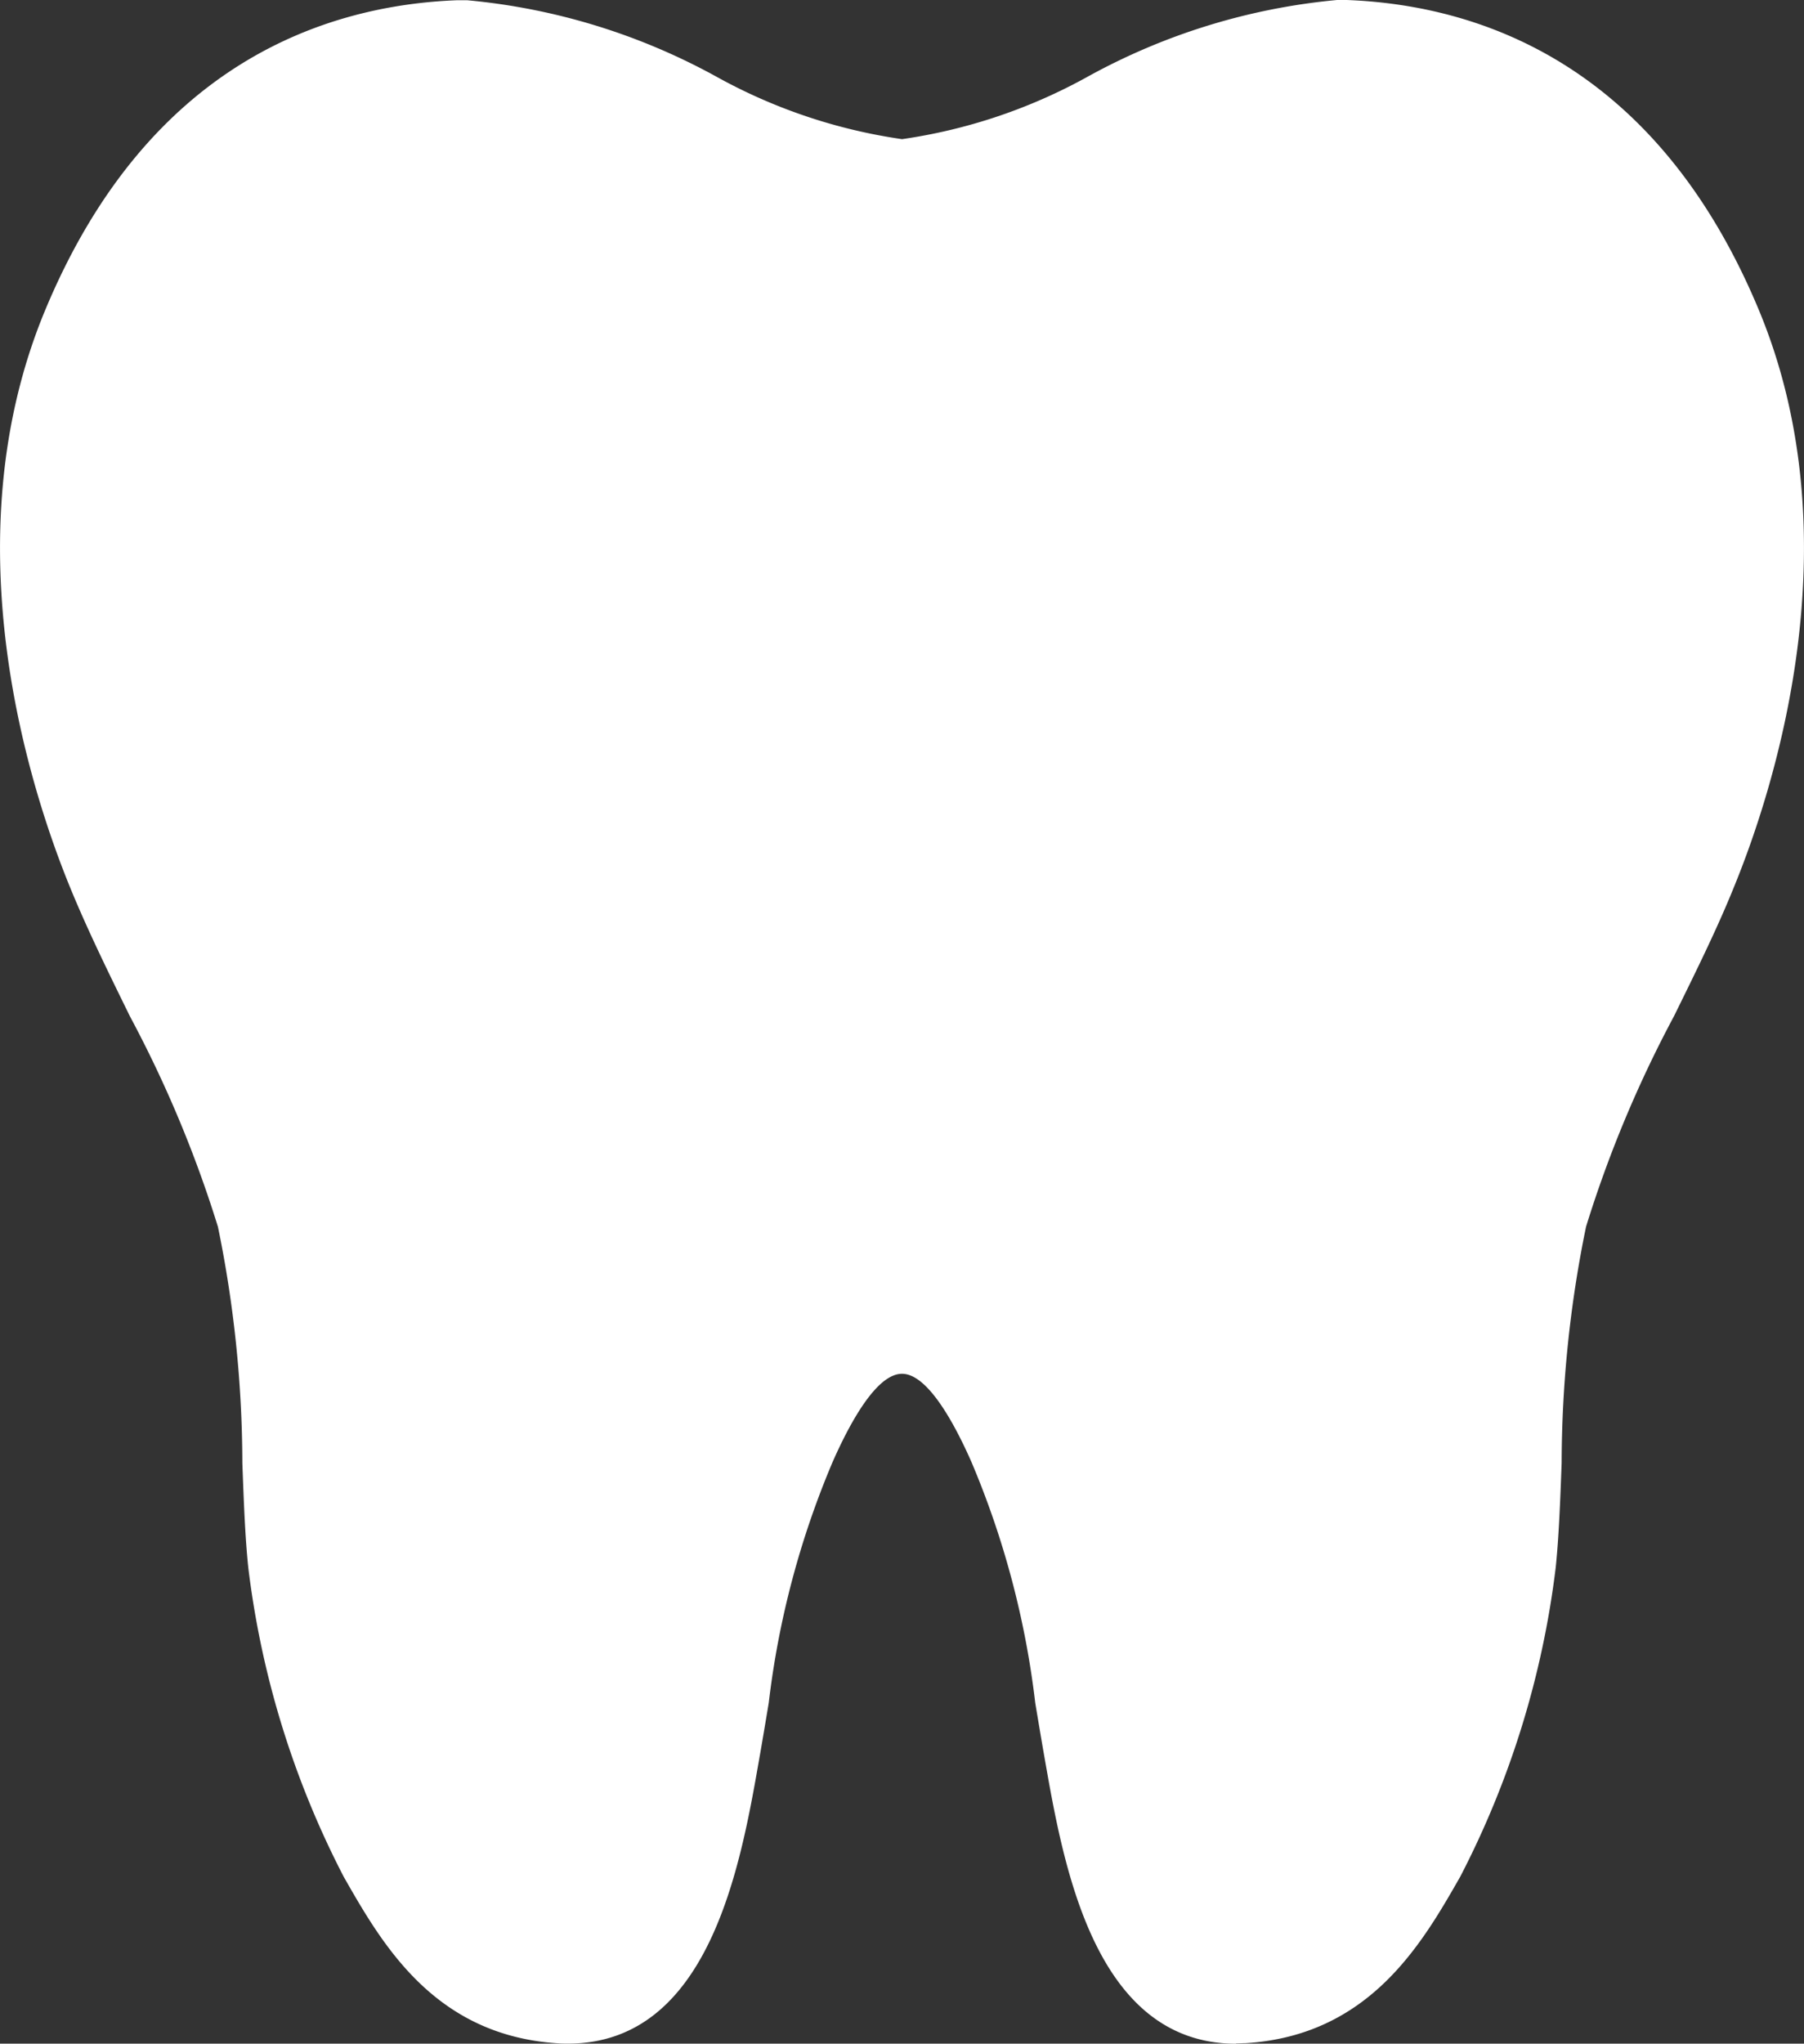 <svg xmlns="http://www.w3.org/2000/svg" width="32" height="36.231" viewBox="0 0 32 36.231">
  <rect x="0" y="0" width="32" height="36.231" fill="#333333" stroke="none"/>
  <path id="Unione_3_-_Contorno" data-name="Unione 3 - Contorno" d="M4.447,18.732c-2.51,0-3.062-3.154-3.393-5.039-.062-.353-.117-.685-.17-1A15.609,15.609,0,0,0-.251,8.412C-.566,7.7-1.034,6.855-1.48,6.855s-.914.847-1.228,1.557a15.611,15.611,0,0,0-1.136,4.279c-.053.316-.108.648-.17,1-.33,1.885-.883,5.039-3.392,5.039h0c-.056,0-.113,0-.17-.005-2.2-.135-3.127-1.762-3.806-2.951a16.113,16.113,0,0,1-1.694-5.484c-.056-.531-.08-1.173-.105-1.852a20.943,20.943,0,0,0-.433-4.188A21.171,21.171,0,0,0-15.174.52c-.367-.747-.747-1.52-1.051-2.259-.707-1.717-2.166-6.154-.453-10.264,1.826-4.381,4.983-5.405,7.31-5.493l.171,0a11.3,11.3,0,0,1,4.439,1.363,9.614,9.614,0,0,0,3.279,1.1,9.614,9.614,0,0,0,3.279-1.1A11.305,11.305,0,0,1,6.237-17.5l.171,0c2.327.088,5.484,1.112,7.31,5.493,1.713,4.111.254,8.547-.453,10.264-.3.739-.684,1.511-1.051,2.258a21.172,21.172,0,0,0-1.56,3.732,20.944,20.944,0,0,0-.433,4.188c-.025.679-.05,1.321-.105,1.852a16.114,16.114,0,0,1-1.694,5.484c-.679,1.188-1.609,2.815-3.806,2.951-.057,0-.114.005-.169.005Z" transform="translate(17.48 17.5)" fill="#fff"/>
</svg>
